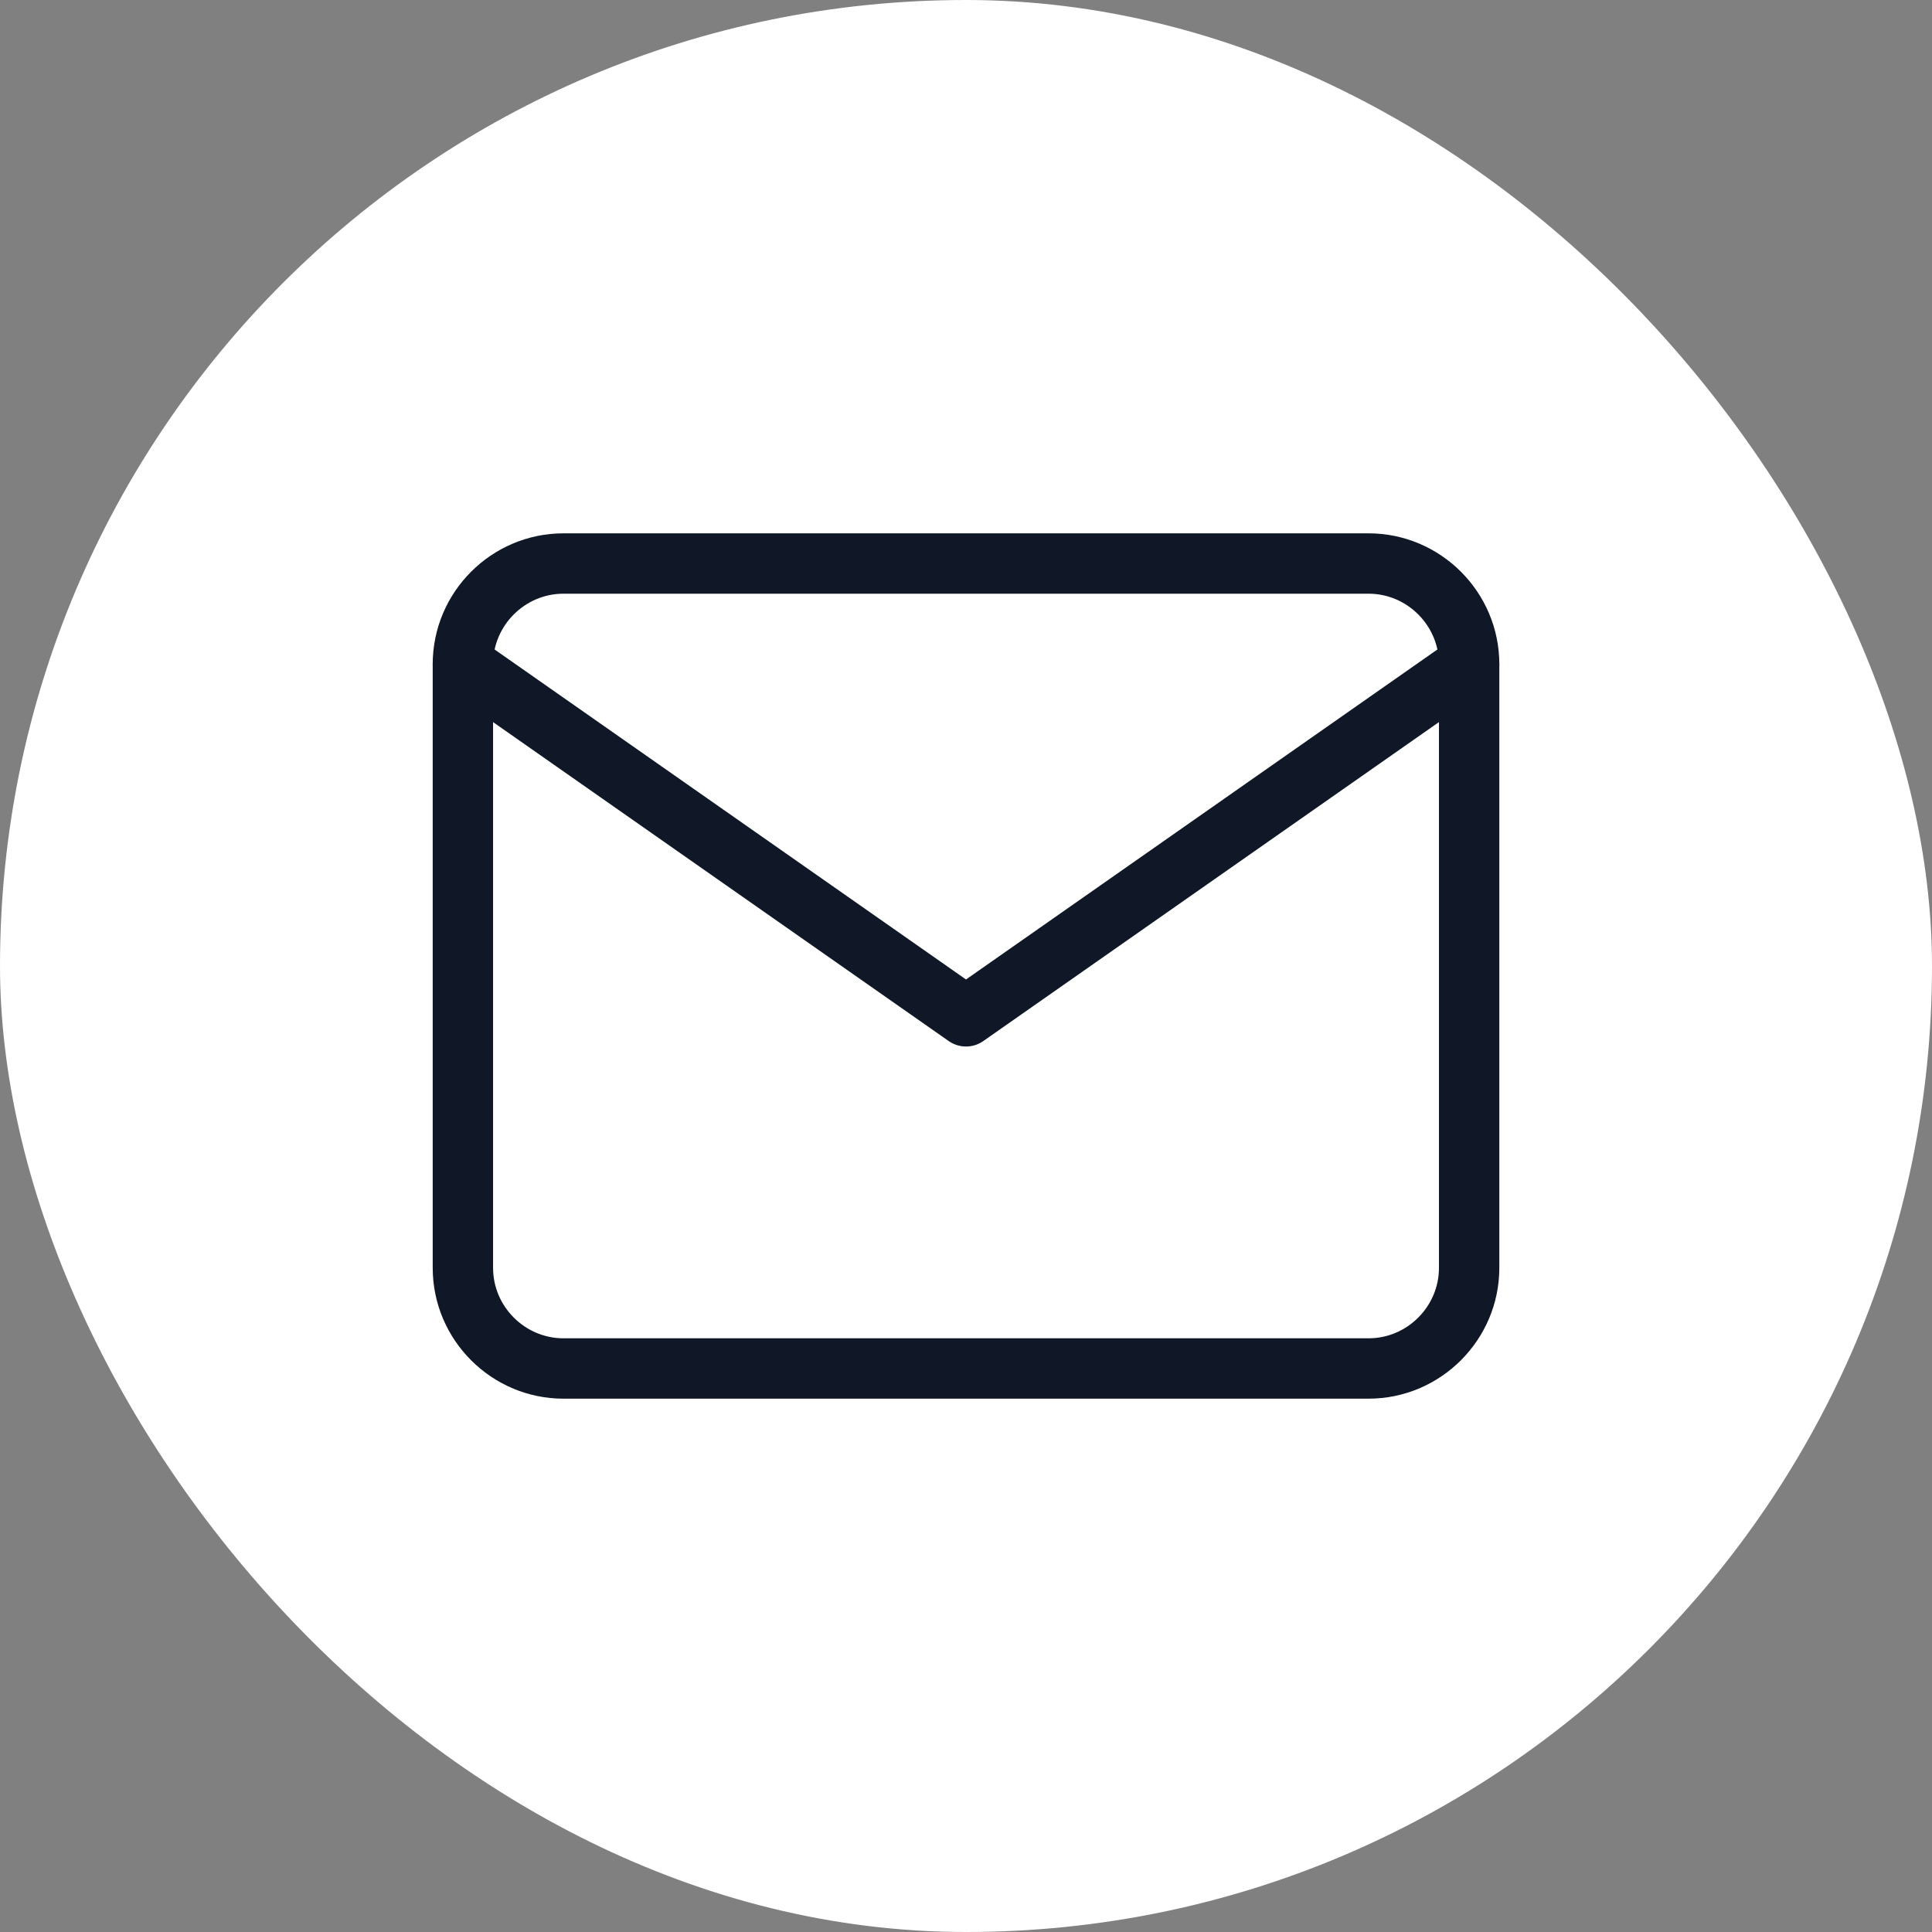 <?xml version="1.0" encoding="UTF-8"?> <svg xmlns="http://www.w3.org/2000/svg" width="64" height="64" viewBox="0 0 64 64" fill="none"><rect x="0" y="0" width="64" height="64" fill="#808080" stroke="none"/> <rect width="64" height="64" rx="32" fill="white"></rect> <path d="M18.667 18.667H45.334C47.167 18.667 48.667 20.167 48.667 22V42C48.667 43.833 47.167 45.333 45.334 45.333H18.667C16.834 45.333 15.334 43.833 15.334 42V22C15.334 20.167 16.834 18.667 18.667 18.667Z" stroke="#101828" stroke-width="2" stroke-linecap="round" stroke-linejoin="round"></path> <path d="M48.667 22L32 33.667L15.334 22" stroke="#101828" stroke-width="2" stroke-linecap="round" stroke-linejoin="round"></path> </svg> 